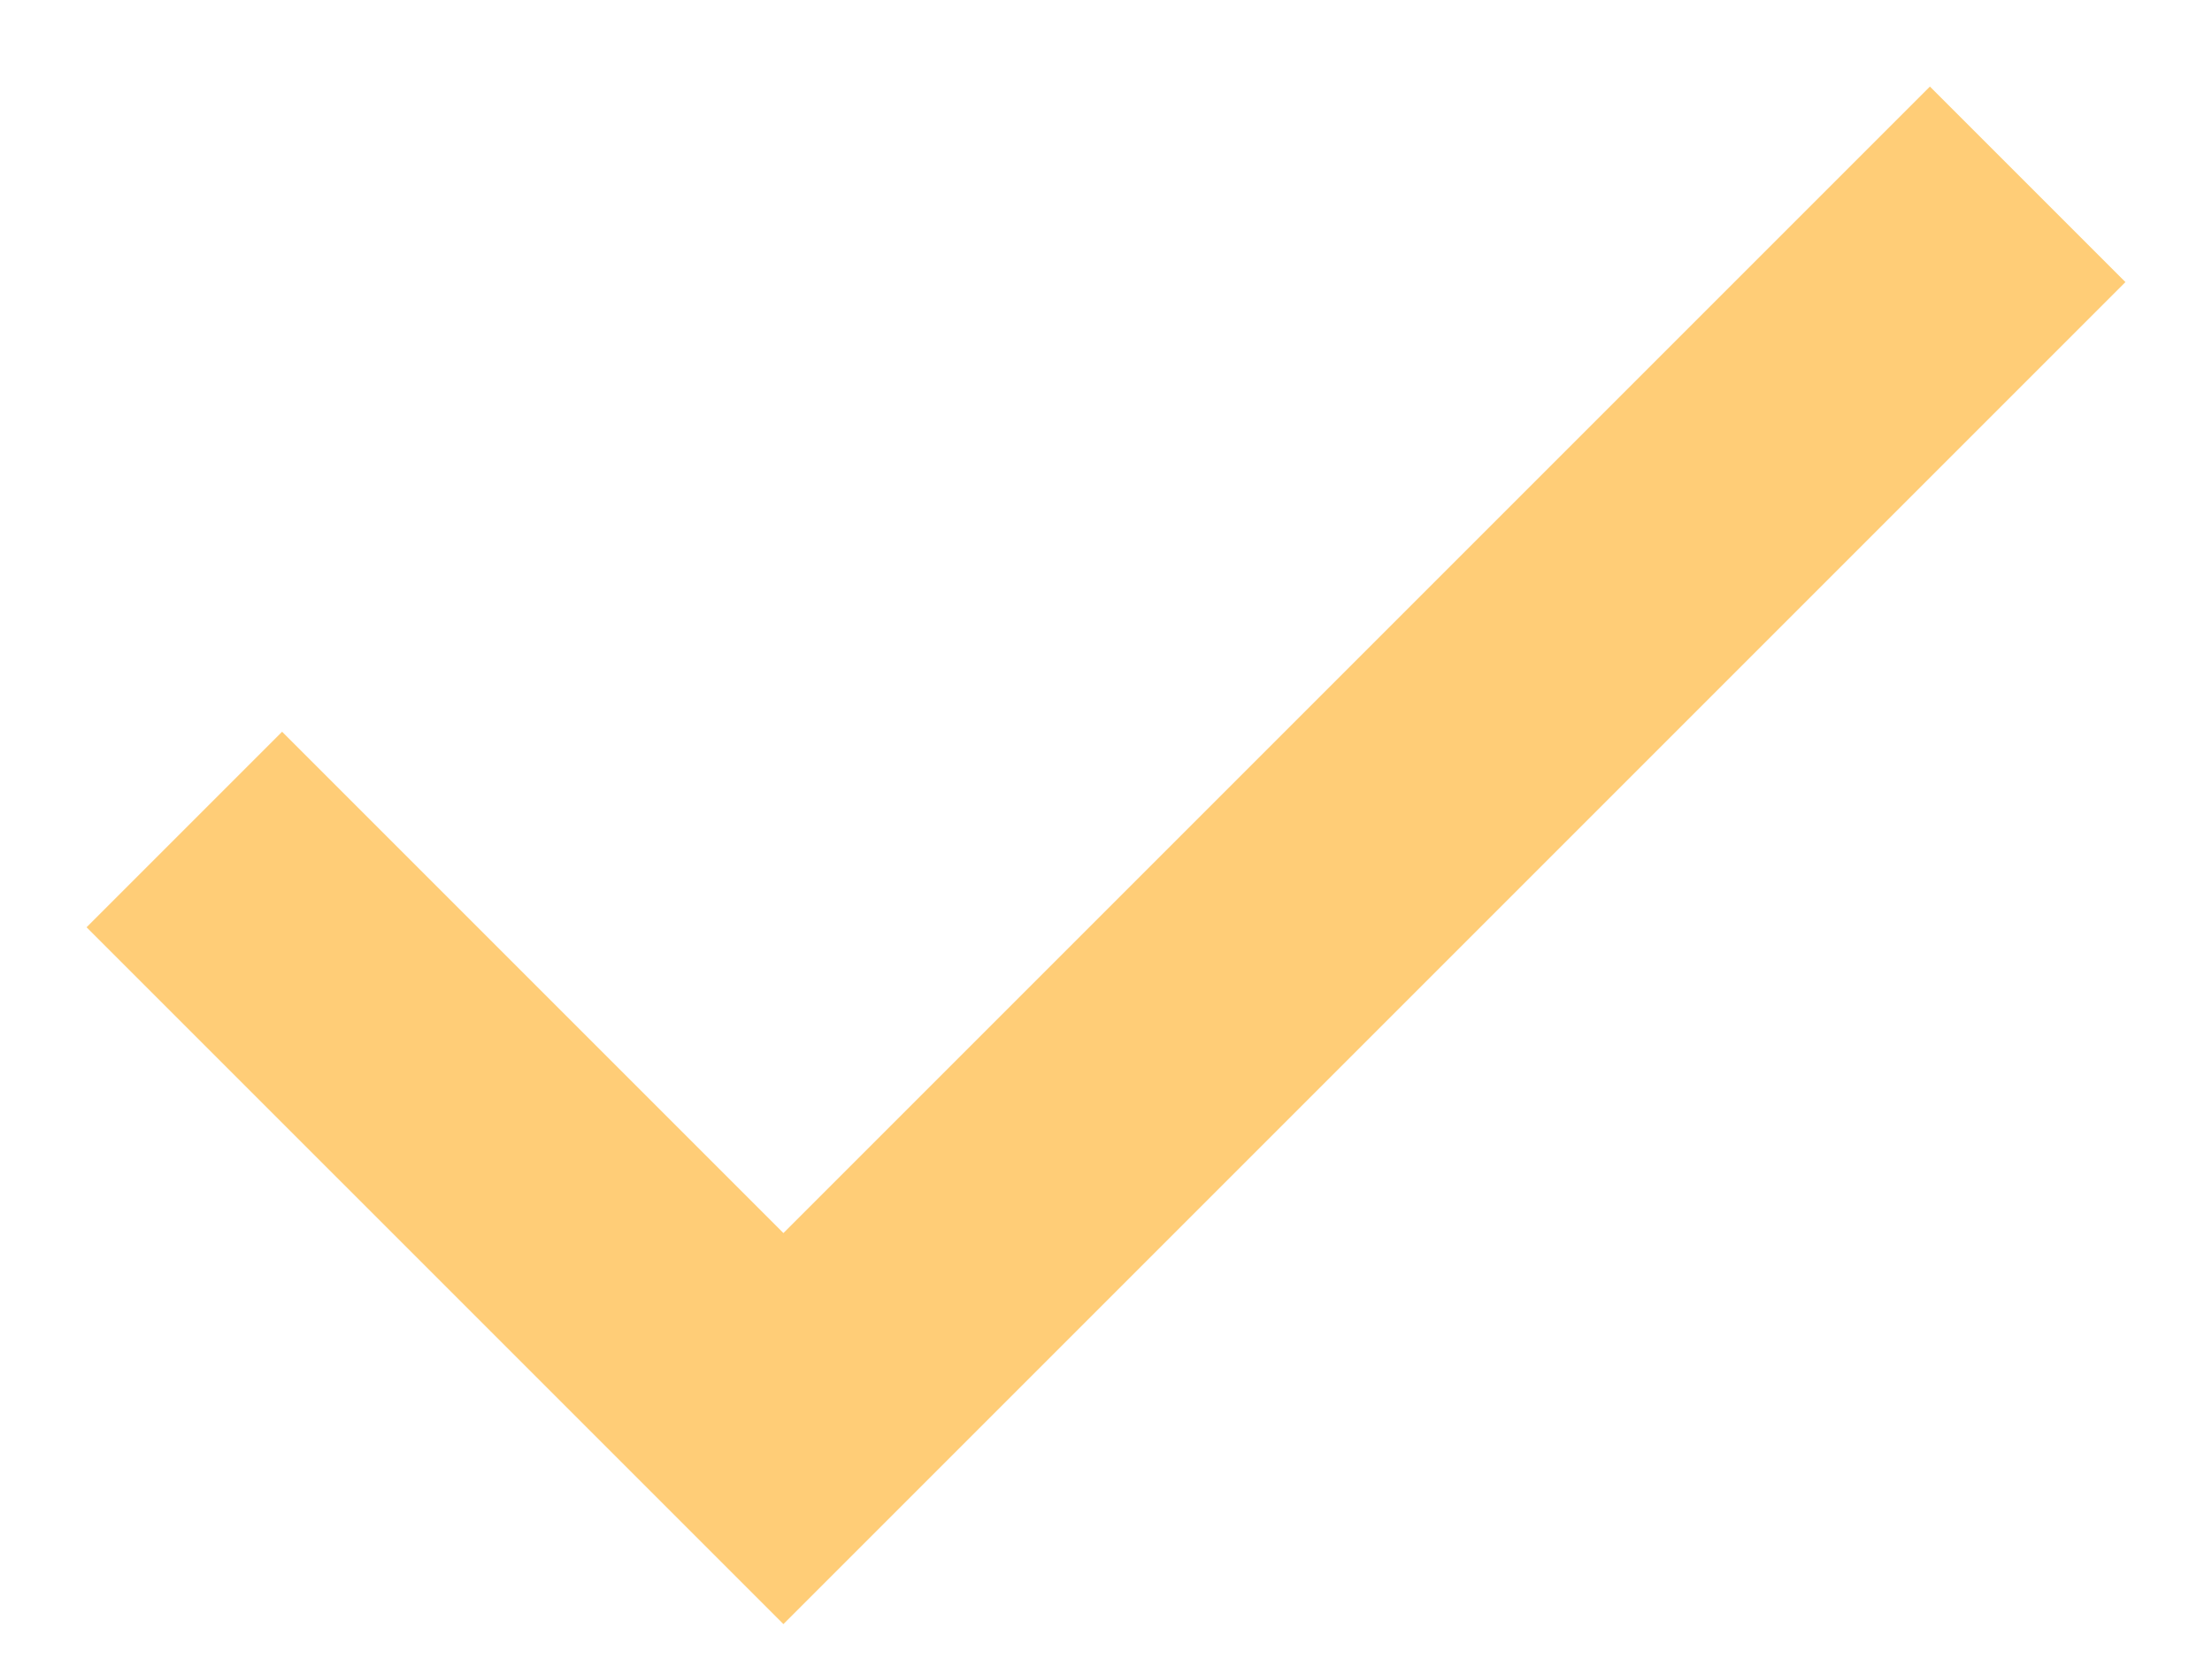 <?xml version="1.0" encoding="UTF-8"?> <svg xmlns="http://www.w3.org/2000/svg" width="24" height="18" viewBox="0 0 24 18" fill="none"><path d="M2 9L8.5 15.5L22 2" stroke="#FFCD77" stroke-width="3"></path></svg> 
